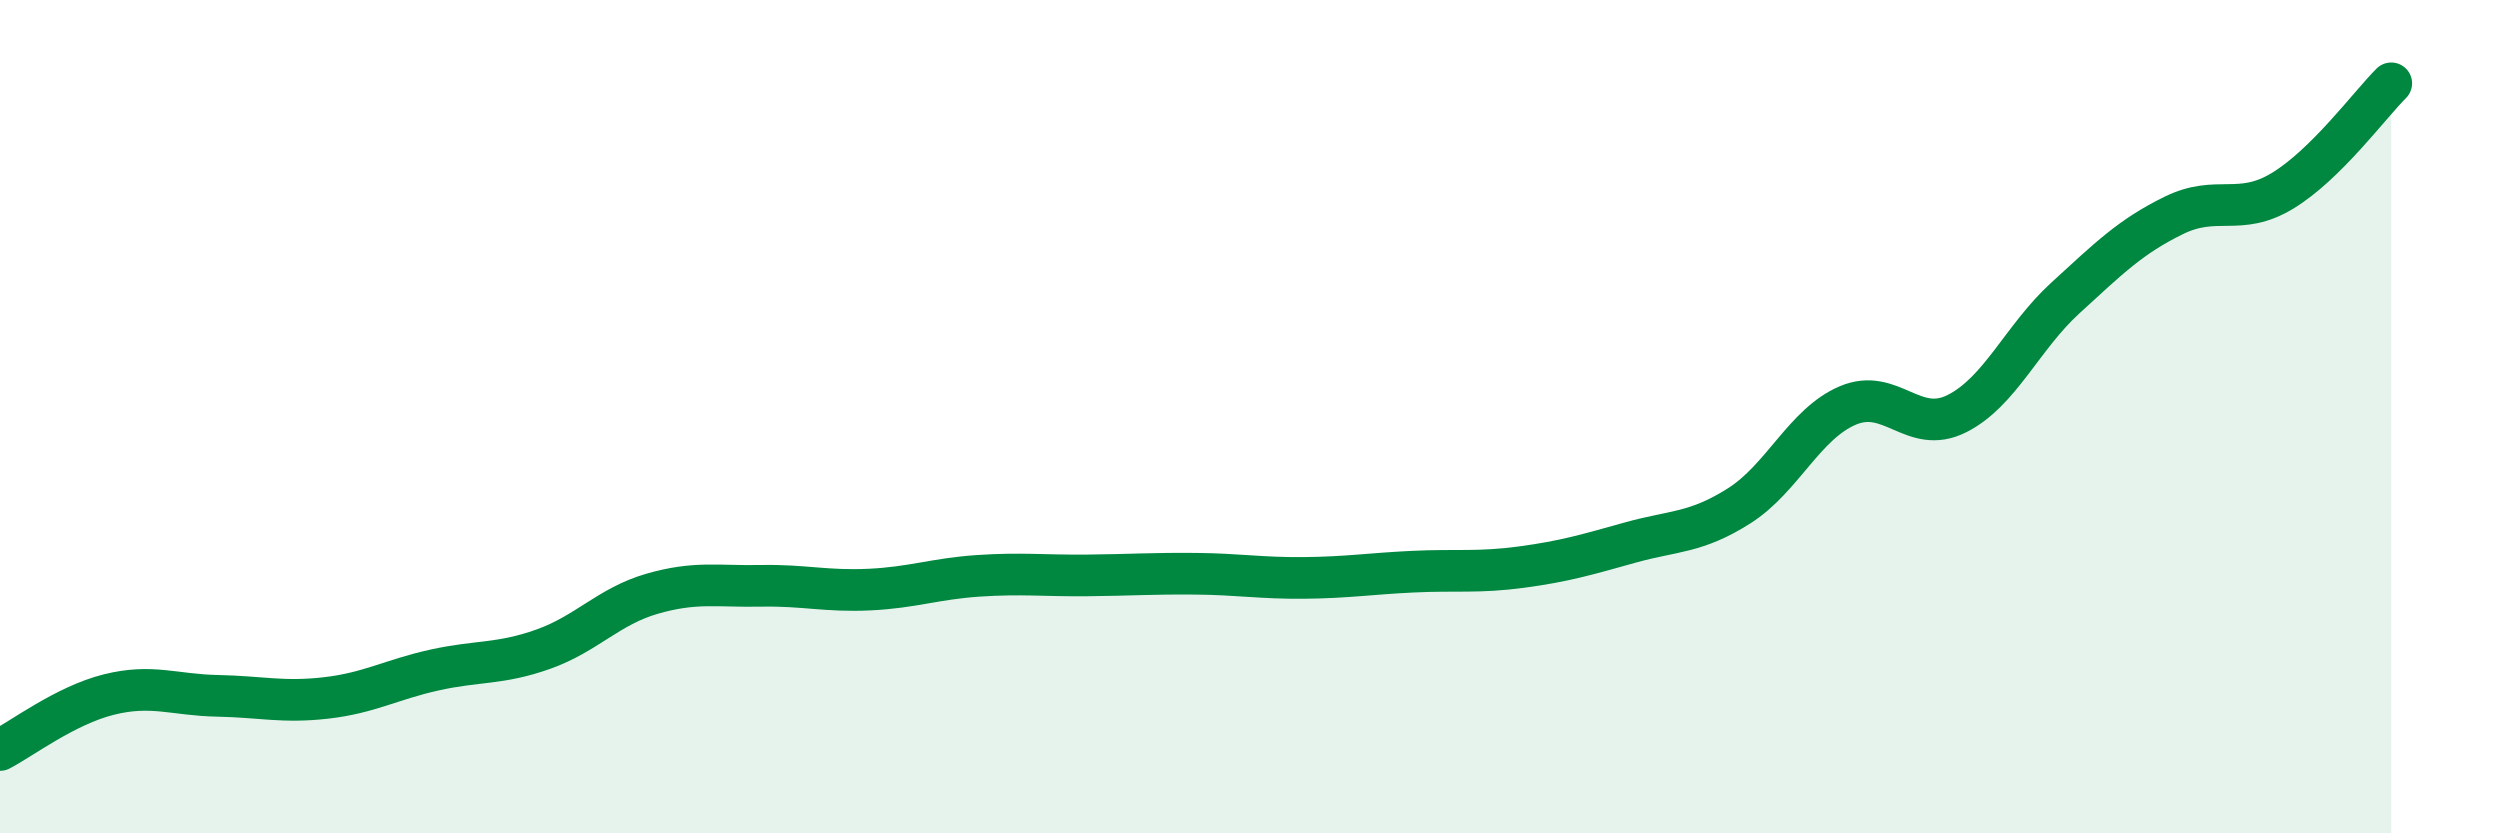 
    <svg width="60" height="20" viewBox="0 0 60 20" xmlns="http://www.w3.org/2000/svg">
      <path
        d="M 0,18 C 0.52,17.73 1.57,16.93 2.61,16.67 C 3.65,16.41 4.18,16.68 5.22,16.7 C 6.26,16.72 6.79,16.87 7.83,16.75 C 8.87,16.63 9.39,16.31 10.43,16.08 C 11.47,15.85 12,15.95 13.04,15.58 C 14.08,15.21 14.61,14.55 15.65,14.25 C 16.69,13.95 17.22,14.08 18.26,14.06 C 19.3,14.04 19.83,14.2 20.87,14.15 C 21.91,14.1 22.44,13.89 23.48,13.82 C 24.52,13.75 25.05,13.82 26.09,13.81 C 27.13,13.8 27.66,13.76 28.7,13.77 C 29.74,13.78 30.26,13.88 31.3,13.87 C 32.34,13.86 32.87,13.77 33.91,13.72 C 34.95,13.67 35.48,13.75 36.52,13.61 C 37.56,13.47 38.09,13.31 39.13,13.02 C 40.17,12.73 40.7,12.8 41.74,12.14 C 42.78,11.48 43.31,10.17 44.35,9.73 C 45.39,9.29 45.92,10.45 46.96,9.93 C 48,9.41 48.53,8.1 49.57,7.15 C 50.61,6.2 51.13,5.68 52.17,5.17 C 53.21,4.66 53.74,5.21 54.78,4.58 C 55.82,3.95 56.87,2.52 57.39,2L57.39 20L0 20Z"
        fill="#008740"
        opacity="0.1"
        stroke-linecap="round"
        stroke-linejoin="round"
      />
      <path
        d="M 0,18 C 0.52,17.73 1.57,16.93 2.61,16.67 C 3.65,16.41 4.18,16.68 5.22,16.7 C 6.26,16.72 6.79,16.87 7.83,16.75 C 8.87,16.63 9.39,16.31 10.43,16.08 C 11.47,15.85 12,15.95 13.04,15.58 C 14.08,15.21 14.61,14.55 15.65,14.25 C 16.69,13.95 17.22,14.08 18.26,14.06 C 19.3,14.04 19.83,14.2 20.87,14.15 C 21.91,14.1 22.44,13.89 23.48,13.82 C 24.52,13.75 25.05,13.82 26.09,13.81 C 27.13,13.8 27.66,13.76 28.7,13.77 C 29.74,13.78 30.26,13.88 31.3,13.87 C 32.34,13.86 32.87,13.77 33.91,13.72 C 34.95,13.67 35.48,13.75 36.52,13.61 C 37.56,13.47 38.09,13.31 39.13,13.02 C 40.17,12.73 40.7,12.8 41.74,12.14 C 42.78,11.48 43.31,10.17 44.35,9.73 C 45.39,9.29 45.92,10.45 46.96,9.93 C 48,9.41 48.53,8.1 49.57,7.15 C 50.61,6.2 51.13,5.68 52.17,5.17 C 53.21,4.66 53.74,5.21 54.78,4.58 C 55.82,3.95 56.87,2.52 57.39,2"
        stroke="#008740"
        stroke-width="1"
        fill="none"
        stroke-linecap="round"
        stroke-linejoin="round"
      />
    </svg>
  